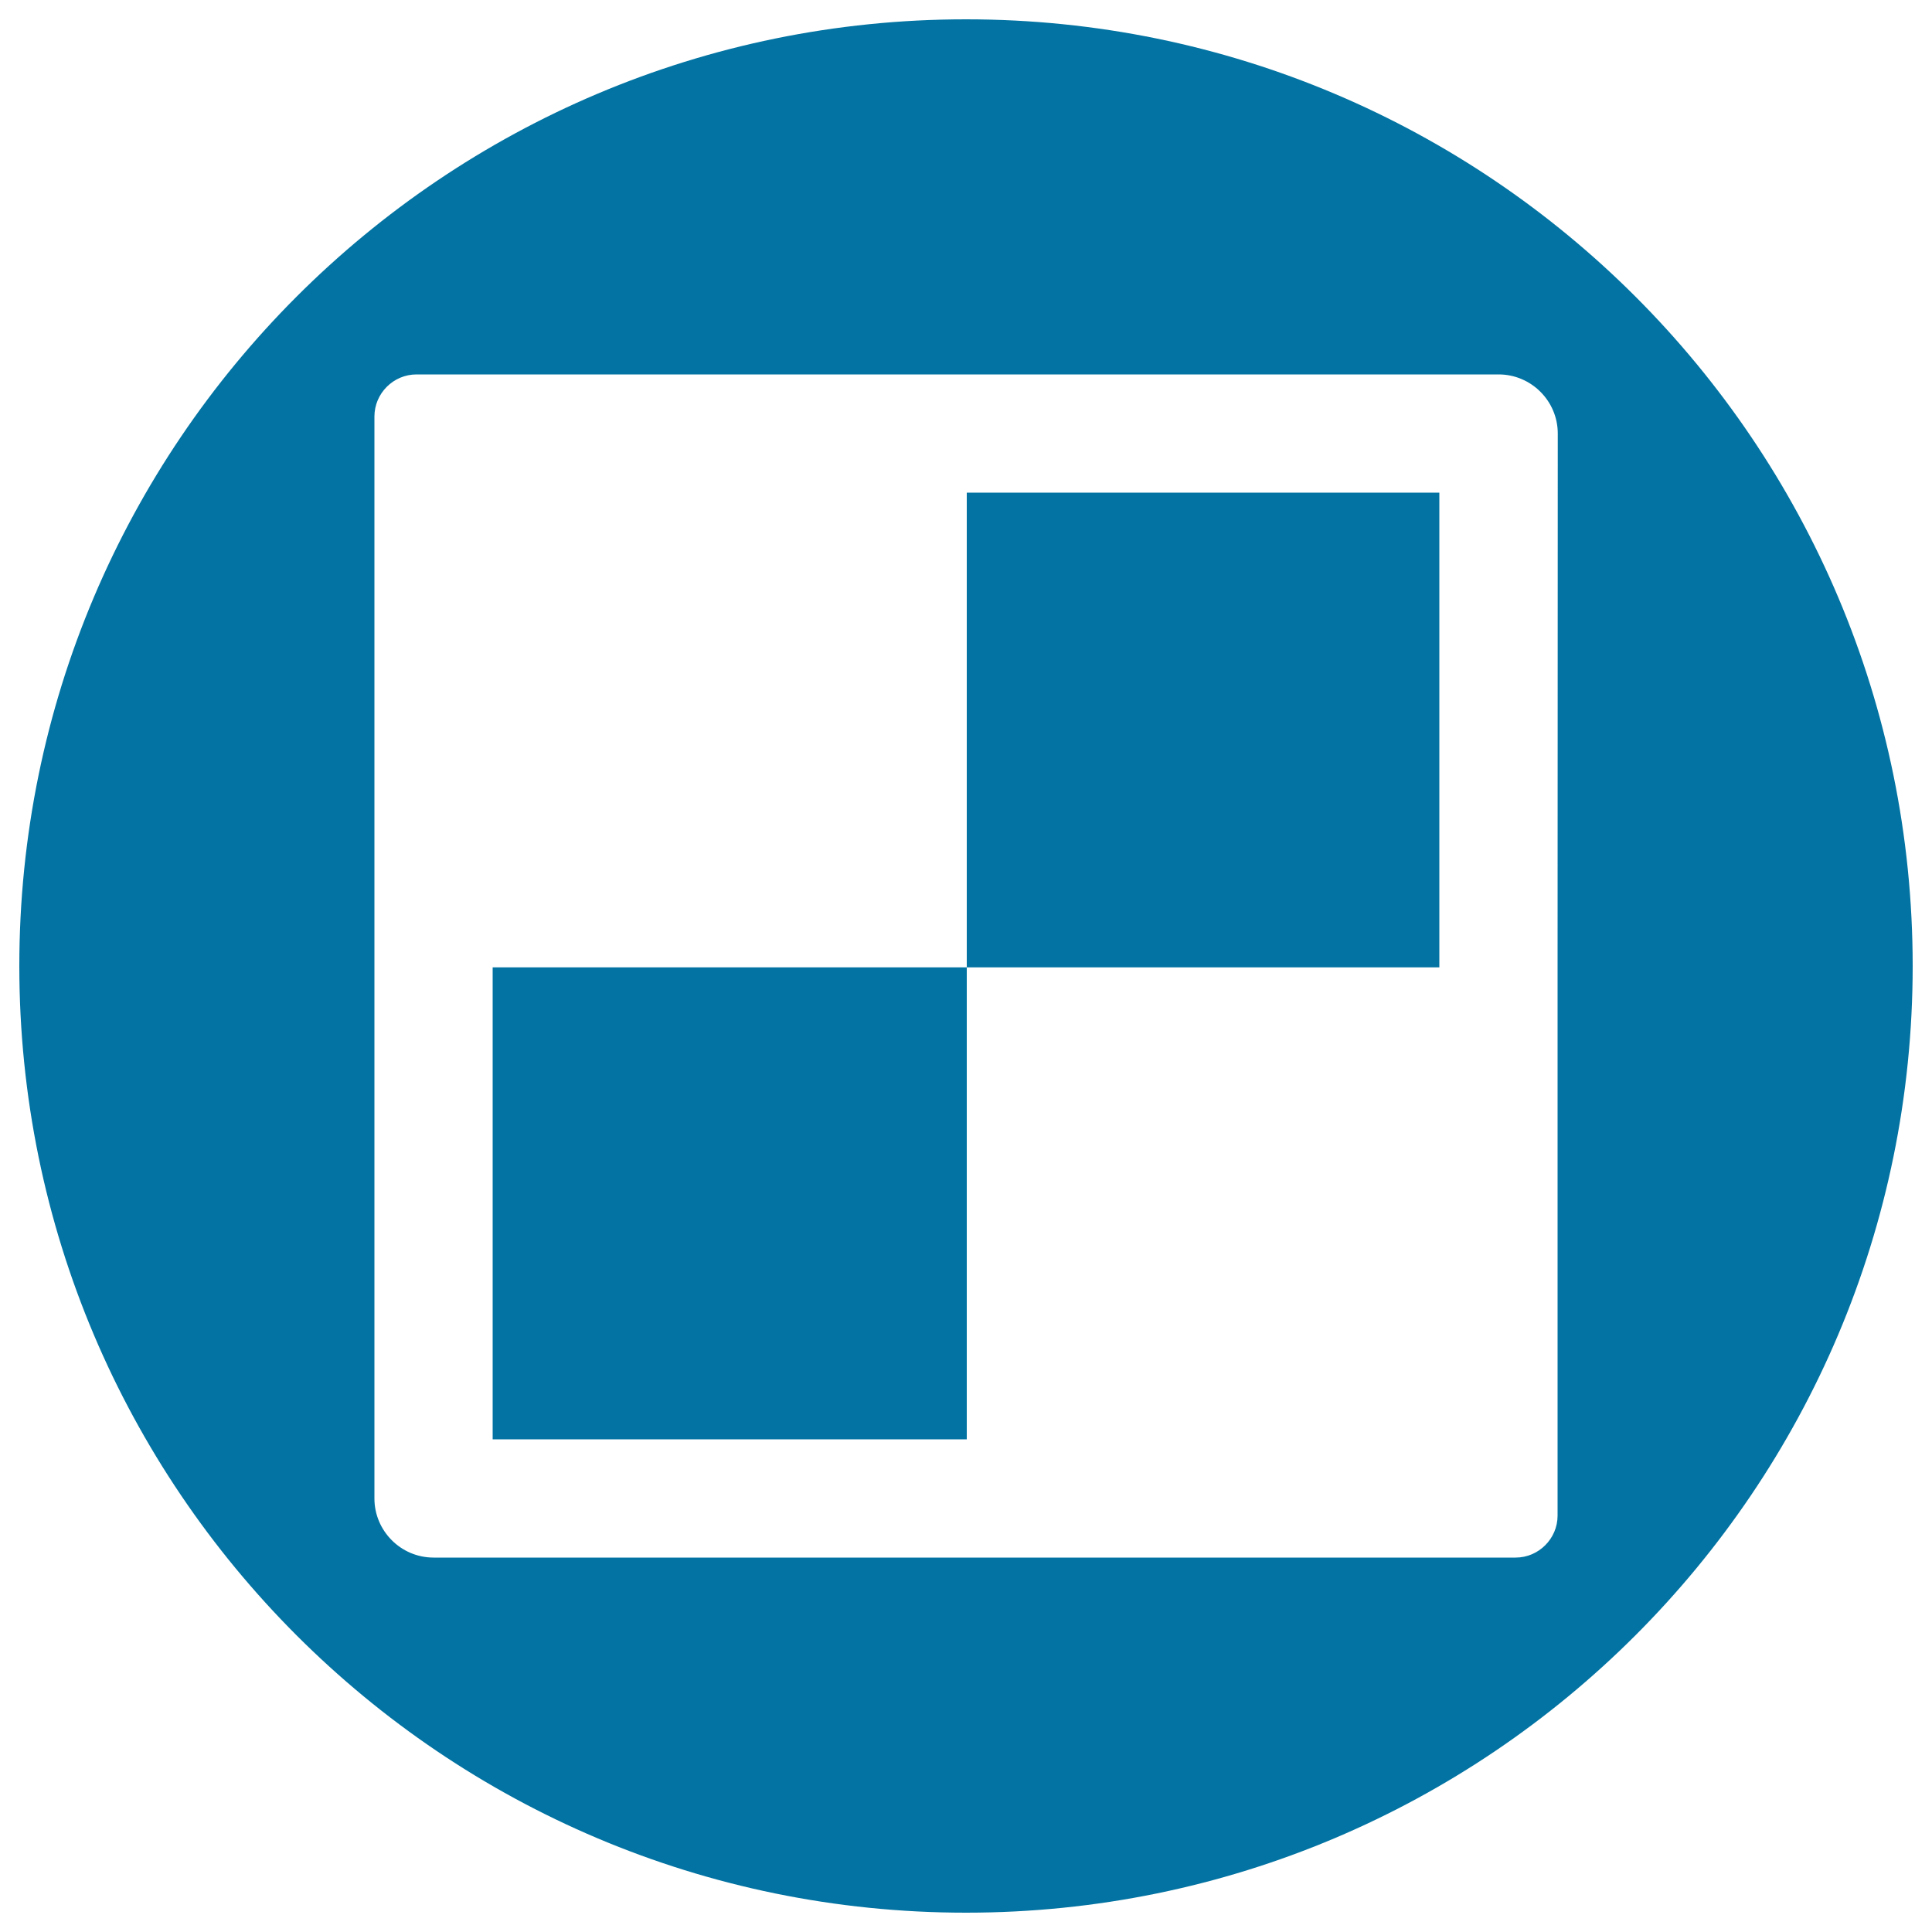 <svg xmlns="http://www.w3.org/2000/svg" viewBox="0 0 1000 1000" style="fill:#0273a2">
<title>Delicious Logo In A Circle SVG icon</title>
<g><g><g><g><path d="M500,10C229.4,10,10,229.4,10,500s219.4,490,490,490s490-219.4,490-490C990,229.3,770.6,10,500,10z M806.2,500.7v283.8c0,11.9-9.8,21.7-21.7,21.7H224.4c-16.9,0-30.6-13.8-30.6-30.6V215.6c0-12,9.8-21.8,21.8-21.8h560.1c16.8,0,30.6,13.7,30.6,30.6L806.2,500.7L806.2,500.7z"/><rect x="255" y="500.7" width="245.4" height="244.3"/><rect x="500.4" y="255" width="244.6" height="245.7"/></g></g></g></g>
</svg>
